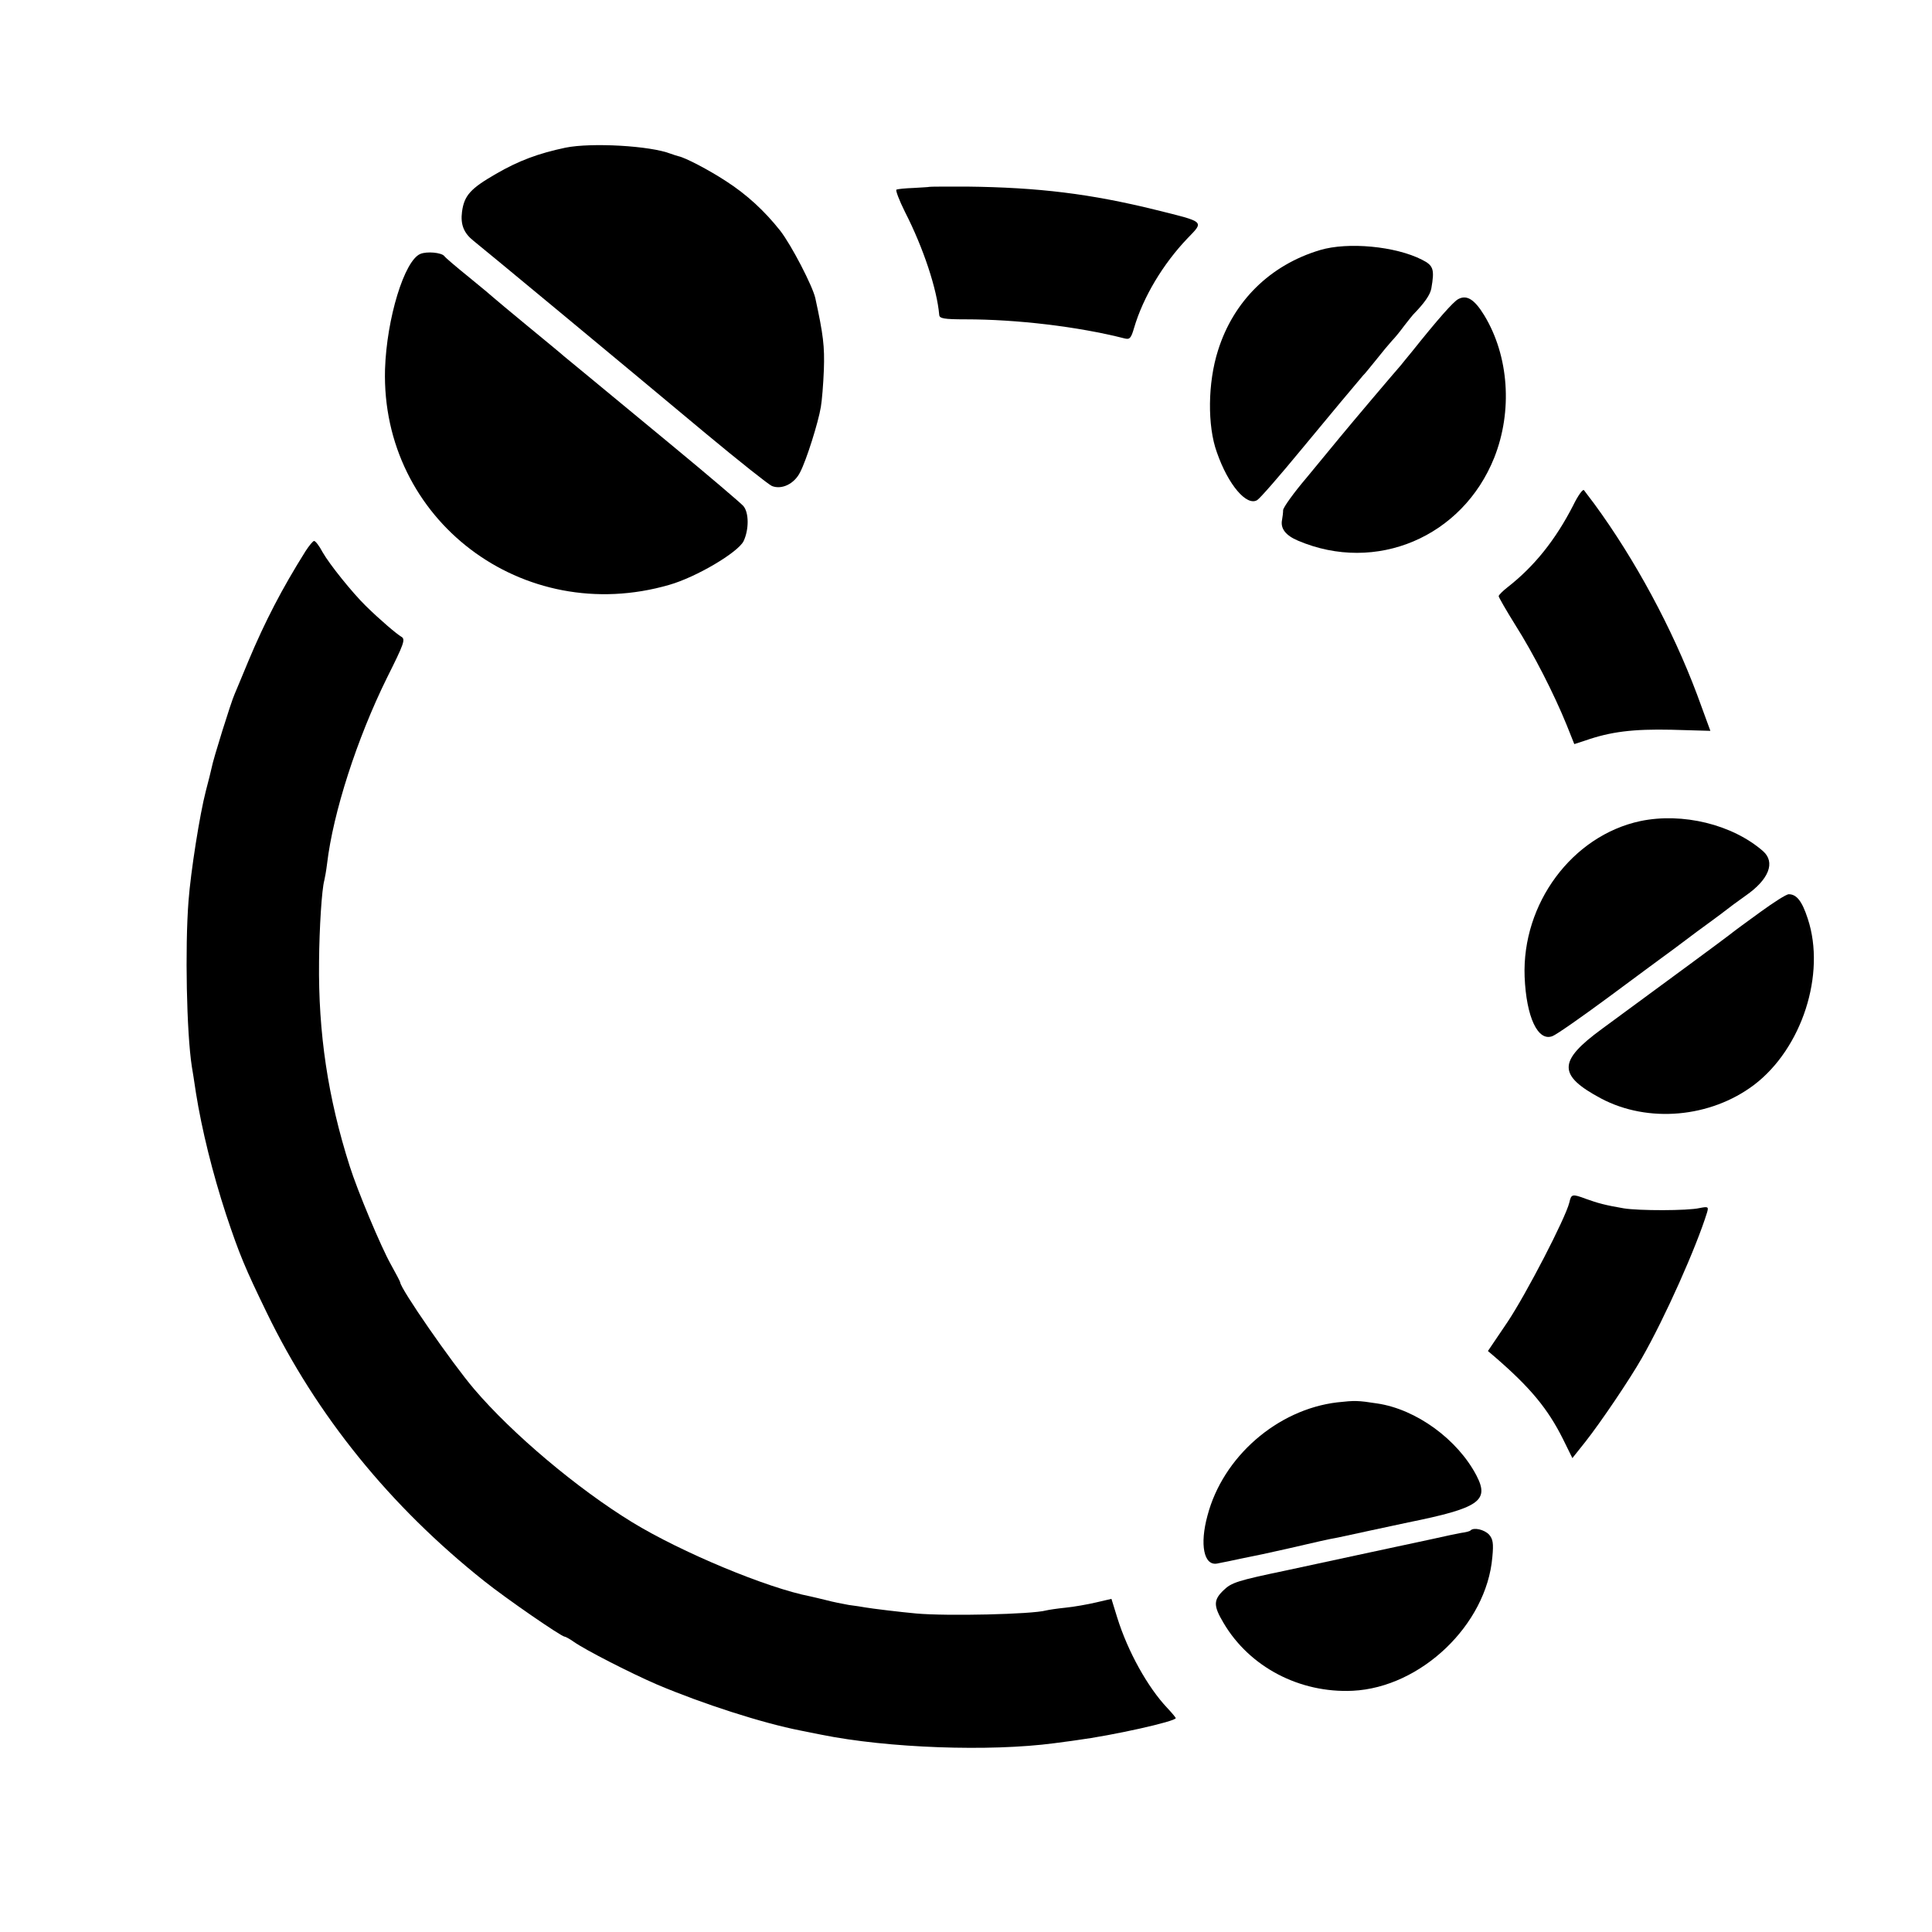<?xml version="1.0" standalone="no"?>
<!DOCTYPE svg PUBLIC "-//W3C//DTD SVG 20010904//EN"
 "http://www.w3.org/TR/2001/REC-SVG-20010904/DTD/svg10.dtd">
<svg version="1.0" xmlns="http://www.w3.org/2000/svg"
 width="700pt" height="700pt" viewBox="0 0 700 700"
 preserveAspectRatio="xMidYMid meet">
<g transform="translate(0,700) scale(0.1,-0.1)"
fill="#000000" stroke="none">
<path d="M2049 6465 c-99 -21 -169 -47 -252 -95 -92 -53 -115 -78 -123 -137
-6 -46 6 -77 41 -105 27 -21 547 -452 845 -701 118 -98 225 -183 237 -188 36
-14 81 8 102 50 23 44 66 181 75 236 4 22 9 83 11 135 3 85 -2 127 -31 260
-10 44 -86 191 -127 244 -57 72 -121 131 -197 180 -63 41 -147 85 -172 90 -7
2 -20 6 -28 9 -74 29 -287 41 -381 22z"/>
<path d="M3367 6323 c-1 -1 -27 -2 -57 -4 -30 -1 -58 -4 -62 -6 -4 -2 10 -39
31 -81 67 -131 116 -280 124 -373 1 -13 17 -16 96 -16 184 0 406 -26 575 -69
19 -5 24 0 35 38 33 112 105 232 194 325 60 62 64 58 -113 102 -239 59 -426
82 -688 85 -74 0 -134 0 -135 -1z"/>
<path d="M4783 6094 c-181 -54 -314 -185 -370 -364 -37 -116 -39 -273 -4 -369
41 -118 108 -196 146 -173 10 6 79 85 163 187 79 96 217 261 221 265 4 3 24
28 46 55 22 28 48 59 58 70 11 11 31 36 45 55 15 19 29 37 32 40 41 42 62 72
66 95 12 69 8 83 -34 104 -96 49 -268 65 -369 35z"/>
<path d="M1523 6080 c-58 -24 -122 -234 -128 -418 -15 -545 499 -935 1030
-781 98 28 248 117 269 158 20 42 20 104 -1 128 -10 11 -126 110 -258 219
-132 109 -269 222 -305 252 -36 30 -74 61 -85 70 -11 10 -72 60 -135 112 -63
52 -117 97 -120 100 -3 3 -43 37 -90 75 -47 38 -87 72 -90 77 -10 13 -63 18
-87 8z"/>
<path d="M5283 5916 c-18 -10 -73 -72 -168 -191 -16 -20 -35 -42 -40 -49 -18
-20 -179 -210 -220 -260 -22 -27 -77 -93 -122 -148 -46 -54 -83 -106 -84 -116
0 -9 -2 -26 -4 -36 -6 -31 13 -56 58 -75 282 -120 596 13 711 301 67 169 53
368 -36 515 -36 59 -64 76 -95 59z"/>
<path d="M5700 5169 c-64 -125 -141 -221 -237 -296 -18 -14 -33 -29 -33 -33 0
-4 27 -51 60 -104 66 -104 140 -249 186 -362 l28 -70 40 13 c92 32 172 42 312
39 l141 -4 -48 131 c-90 240 -225 490 -373 692 -17 22 -33 44 -37 49 -4 5 -22
-20 -39 -55z"/>
<path d="M1107 5003 c-86 -137 -147 -255 -207 -398 -23 -55 -45 -109 -50 -120
-13 -29 -78 -237 -83 -266 -3 -13 -12 -51 -21 -84 -22 -84 -55 -293 -63 -400
-13 -169 -7 -476 12 -599 2 -11 9 -55 15 -96 21 -132 60 -290 109 -440 49
-147 69 -194 147 -355 181 -374 448 -703 789 -974 79 -63 279 -201 291 -201 3
0 18 -8 32 -18 44 -31 211 -116 304 -156 166 -70 380 -139 518 -166 30 -6 64
-13 75 -15 242 -49 611 -62 845 -31 19 3 56 7 81 11 130 17 359 68 359 80 0 2
-14 19 -31 37 -71 75 -143 205 -181 327 l-21 68 -56 -13 c-30 -7 -80 -16 -111
-19 -30 -3 -62 -8 -70 -10 -51 -14 -359 -21 -470 -11 -56 5 -163 18 -185 22
-10 2 -37 6 -60 9 -22 4 -58 11 -80 17 -22 5 -48 12 -59 14 -156 30 -468 160
-646 269 -199 122 -434 320 -572 482 -81 95 -268 365 -268 387 0 2 -15 31 -34
65 -35 62 -121 267 -149 356 -79 248 -114 482 -111 741 1 123 10 262 19 294 2
8 7 35 10 60 22 186 108 453 217 674 62 124 68 140 52 149 -17 10 -76 60 -129
112 -48 47 -131 150 -156 194 -12 23 -26 41 -31 41 -4 0 -18 -17 -31 -37z"/>
<path d="M5943 4025 c-247 -53 -429 -299 -419 -564 6 -146 48 -236 101 -215
14 5 107 70 207 144 100 74 205 152 233 172 27 20 55 41 60 45 6 5 35 26 65
48 30 22 60 44 67 50 6 5 37 28 68 50 85 59 108 121 63 161 -111 97 -292 141
-445 109z"/>
<path d="M6380 3697 c-47 -34 -99 -72 -115 -85 -27 -21 -201 -149 -461 -340
-160 -117 -160 -168 -3 -252 170 -90 396 -70 554 49 174 132 261 402 195 602
-21 65 -41 89 -69 89 -9 0 -54 -29 -101 -63z"/>
<path d="M5686 2643 c-14 -57 -156 -331 -224 -433 l-71 -105 27 -23 c127 -110
190 -186 245 -296 l34 -69 47 59 c56 71 162 228 205 304 84 147 197 401 236
527 6 21 4 22 -27 16 -43 -10 -221 -10 -275 -1 -65 11 -95 19 -136 34 -51 19
-54 18 -61 -13z"/>
<path d="M4845 1919 c-217 -26 -414 -197 -470 -410 -29 -106 -13 -183 35 -174
8 2 26 5 40 8 14 3 70 15 125 26 55 12 127 28 160 36 33 8 71 16 85 19 14 2
78 16 142 30 64 14 127 27 140 30 257 52 295 78 248 169 -68 131 -218 241
-360 262 -71 11 -81 11 -145 4z"/>
<path d="M5328 1455 c-2 -3 -18 -7 -34 -9 -16 -3 -60 -12 -99 -21 -38 -8 -101
-22 -140 -30 -38 -8 -99 -21 -135 -29 -36 -8 -153 -33 -260 -56 -177 -37 -198
-44 -226 -71 -38 -36 -38 -57 -1 -119 94 -160 276 -255 468 -246 247 12 485
239 506 484 5 51 2 66 -12 82 -17 18 -55 27 -67 15z"/>
</g>
</svg>
